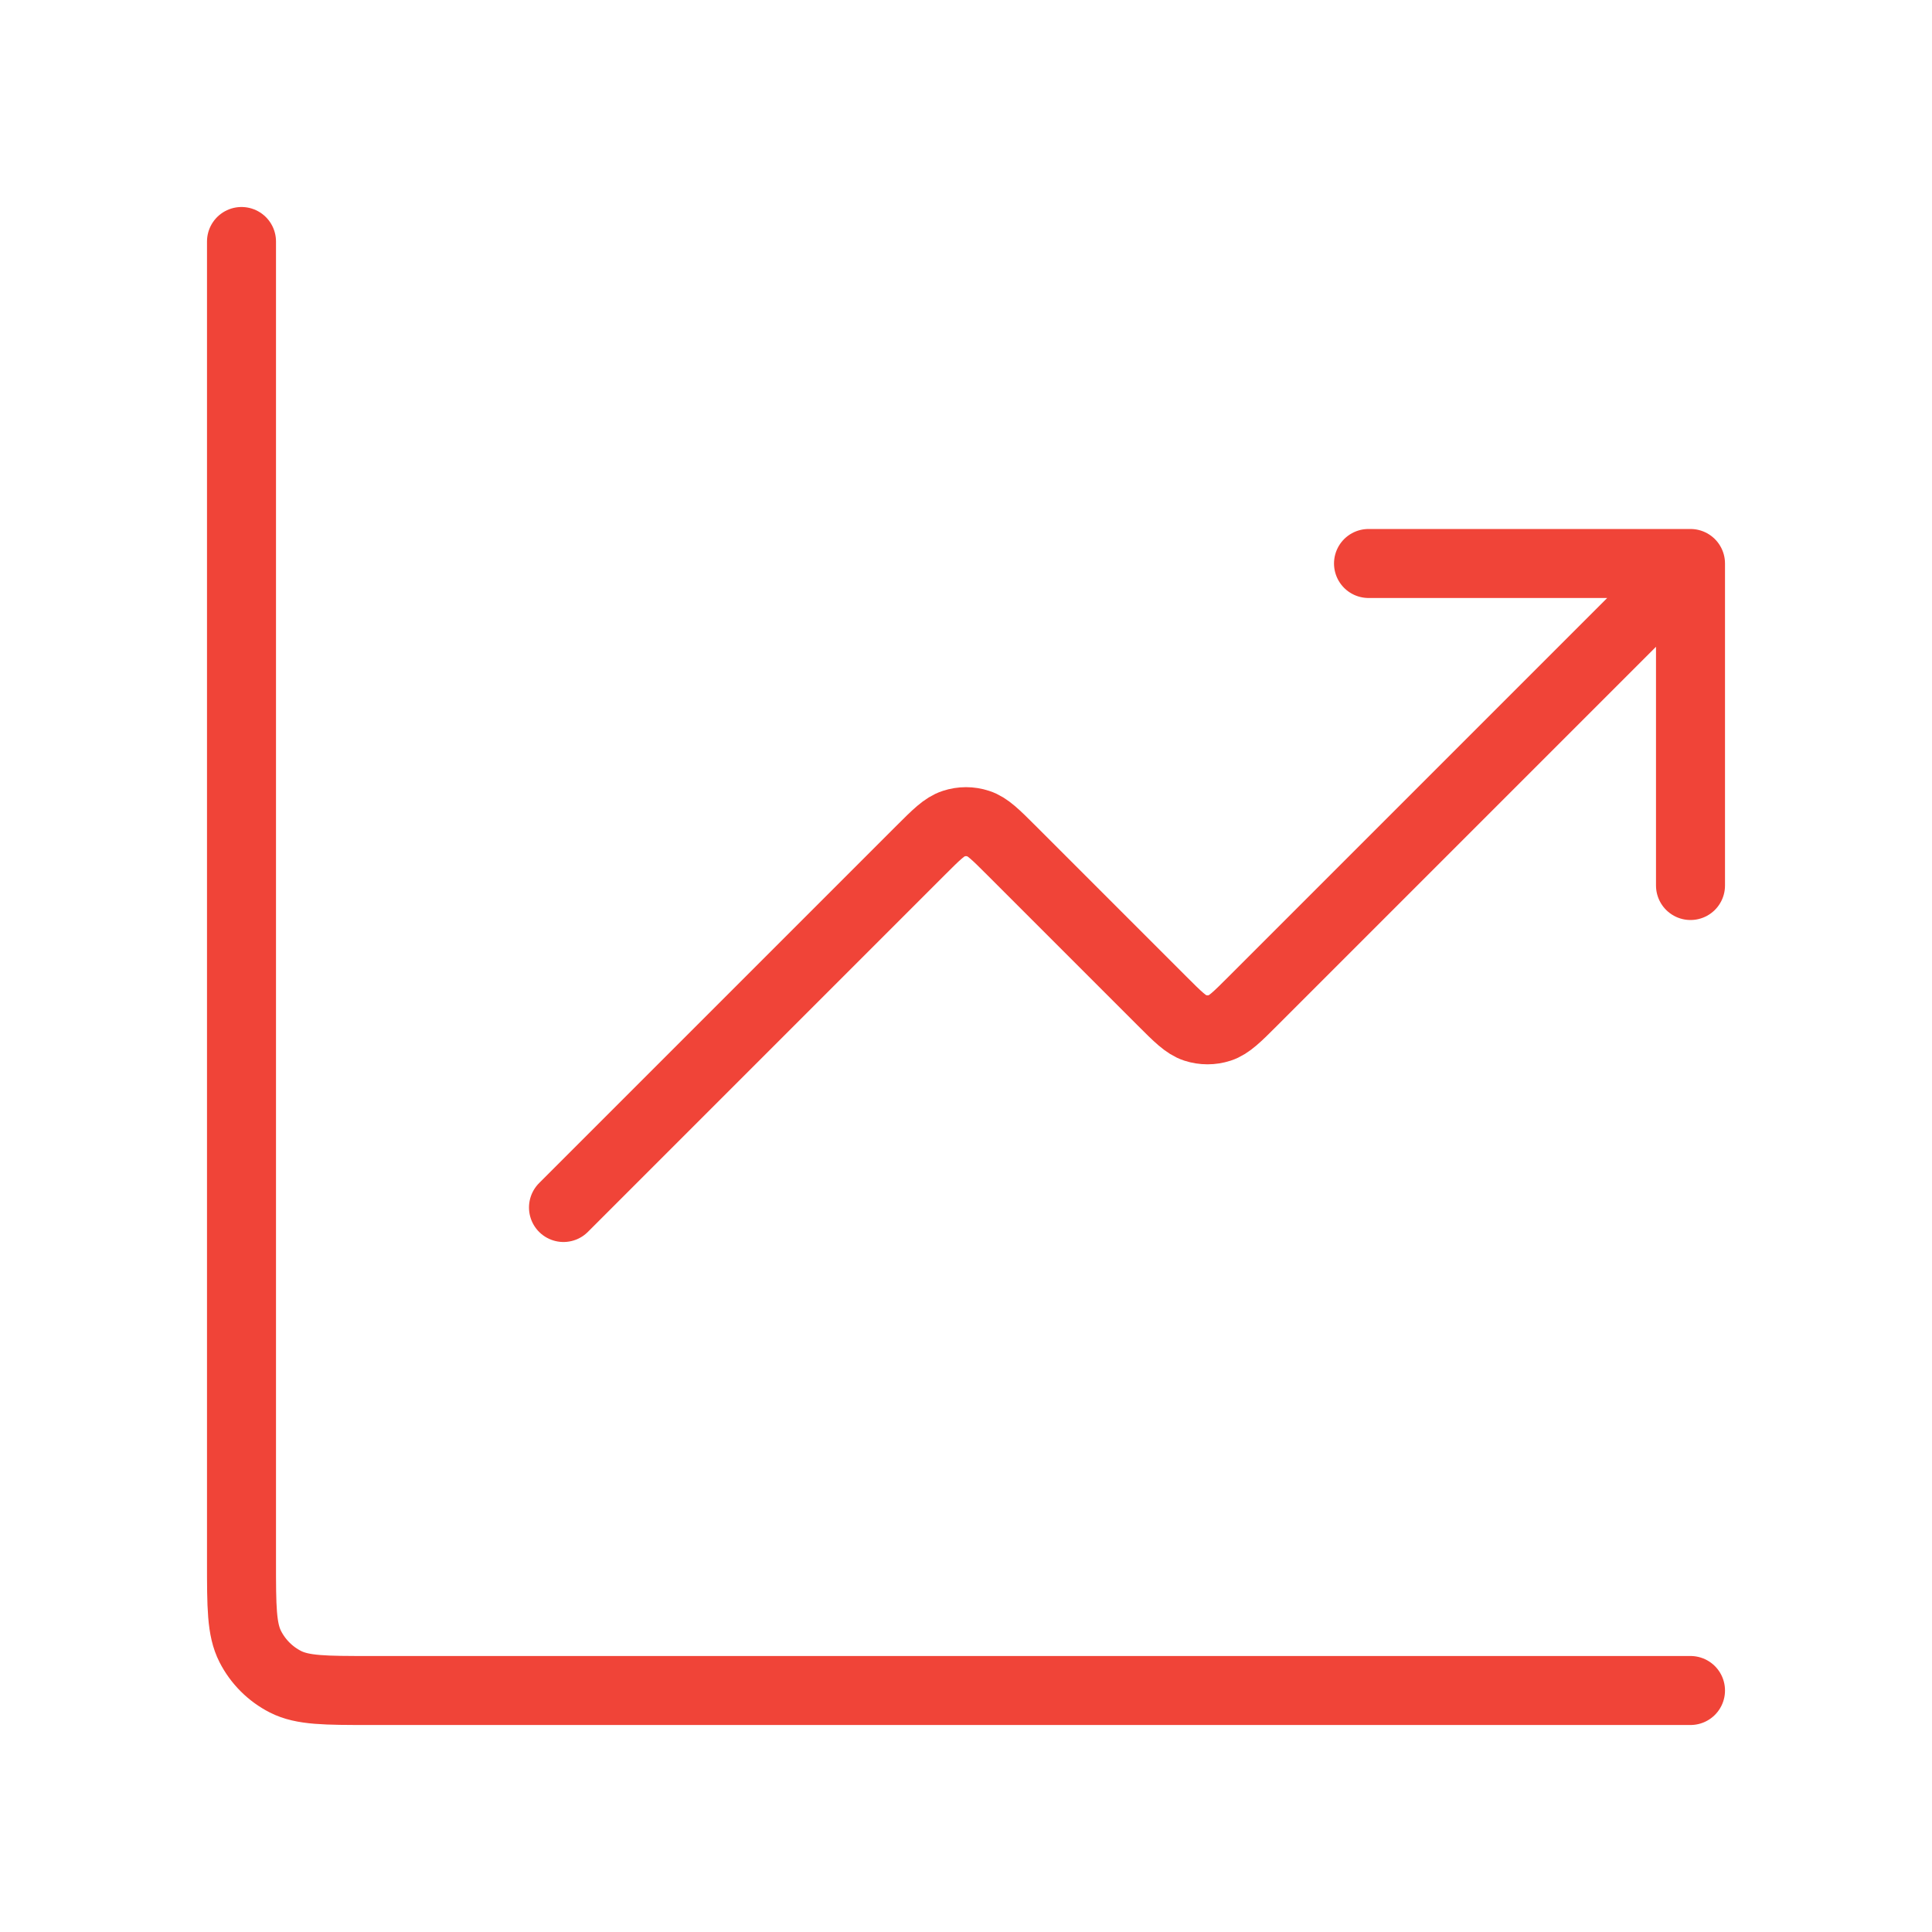 <svg width="56" height="56" viewBox="0 0 56 56" fill="none" xmlns="http://www.w3.org/2000/svg">
<path d="M49 49H10.733C9.427 49 8.773 49 8.274 48.746C7.835 48.522 7.478 48.165 7.254 47.726C7 47.227 7 46.574 7 45.267V7M49 16.333L36.32 29.013C35.858 29.475 35.627 29.706 35.361 29.793C35.126 29.869 34.874 29.869 34.639 29.793C34.373 29.706 34.142 29.475 33.68 29.013L29.32 24.653C28.858 24.191 28.627 23.96 28.36 23.874C28.126 23.797 27.874 23.797 27.64 23.874C27.373 23.96 27.142 24.191 26.68 24.653L16.333 35M49 16.333H39.667M49 16.333V25.667" stroke="#F04438" stroke-width="2" stroke-linecap="round" stroke-linejoin="round"/>
</svg>
